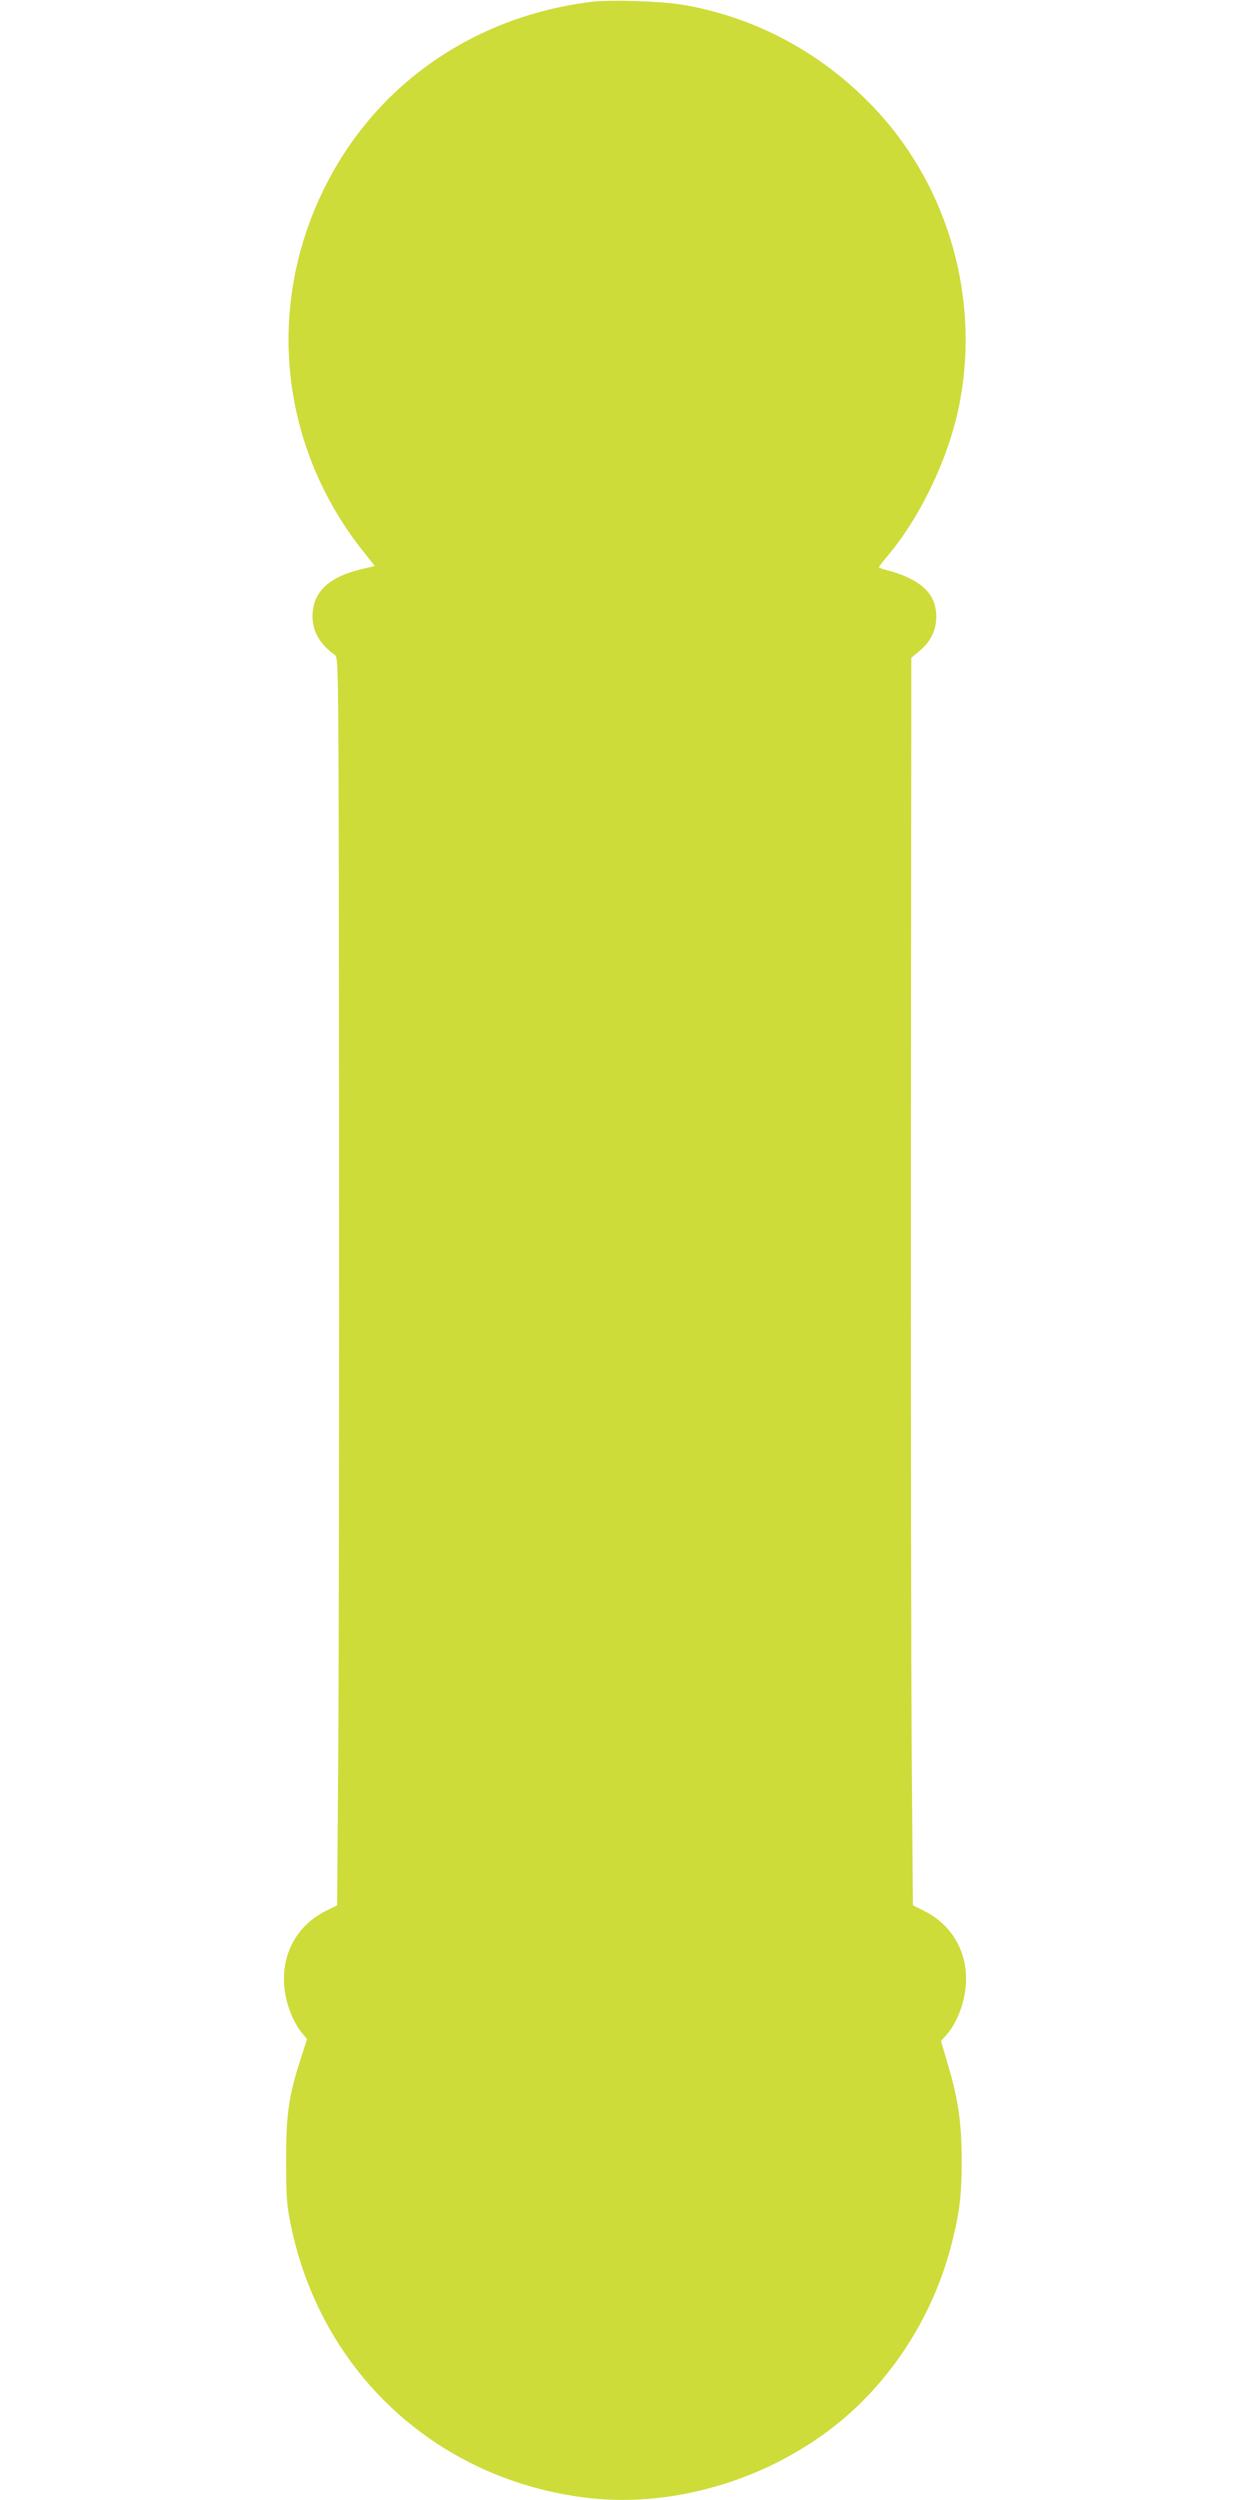 <?xml version="1.0" standalone="no"?>
<!DOCTYPE svg PUBLIC "-//W3C//DTD SVG 20010904//EN"
 "http://www.w3.org/TR/2001/REC-SVG-20010904/DTD/svg10.dtd">
<svg version="1.0" xmlns="http://www.w3.org/2000/svg"
 width="640pt" height="1280pt" viewBox="0 0 640 1280"
 preserveAspectRatio="xMidYMid meet">
<g transform="translate(0,1280) scale(0.1,-0.1)"
fill="#cddc39" stroke="none">
<path d="M3023 12790 c-607 -77 -1109 -431 -1368 -965 -298 -612 -217 -1324
211 -1856 l53 -67 -72 -17 c-168 -41 -247 -119 -247 -242 1 -77 38 -142 115
-197 19 -14 19 -37 21 -2412 1 -1320 -1 -2757 -4 -3194 l-6 -795 -58 -29
c-157 -79 -236 -237 -209 -416 12 -78 48 -163 88 -210 l25 -30 -31 -97 c-63
-193 -76 -285 -76 -523 0 -184 3 -231 23 -327 154 -763 754 -1314 1527 -1403
462 -52 970 111 1329 428 257 228 445 540 530 880 40 158 50 248 50 422 -1
192 -17 308 -70 487 l-36 123 30 34 c44 50 80 134 93 216 27 179 -52 337 -209
416 l-58 29 -6 770 c-3 424 -5 1860 -4 3193 l2 2424 42 35 c71 59 99 138 80
227 -18 86 -102 149 -245 186 -24 6 -43 13 -43 16 0 3 22 31 49 63 167 201
307 496 361 761 112 551 -56 1135 -444 1538 -264 274 -596 452 -966 517 -112
19 -375 28 -477 15z"/>
</g>
</svg>
